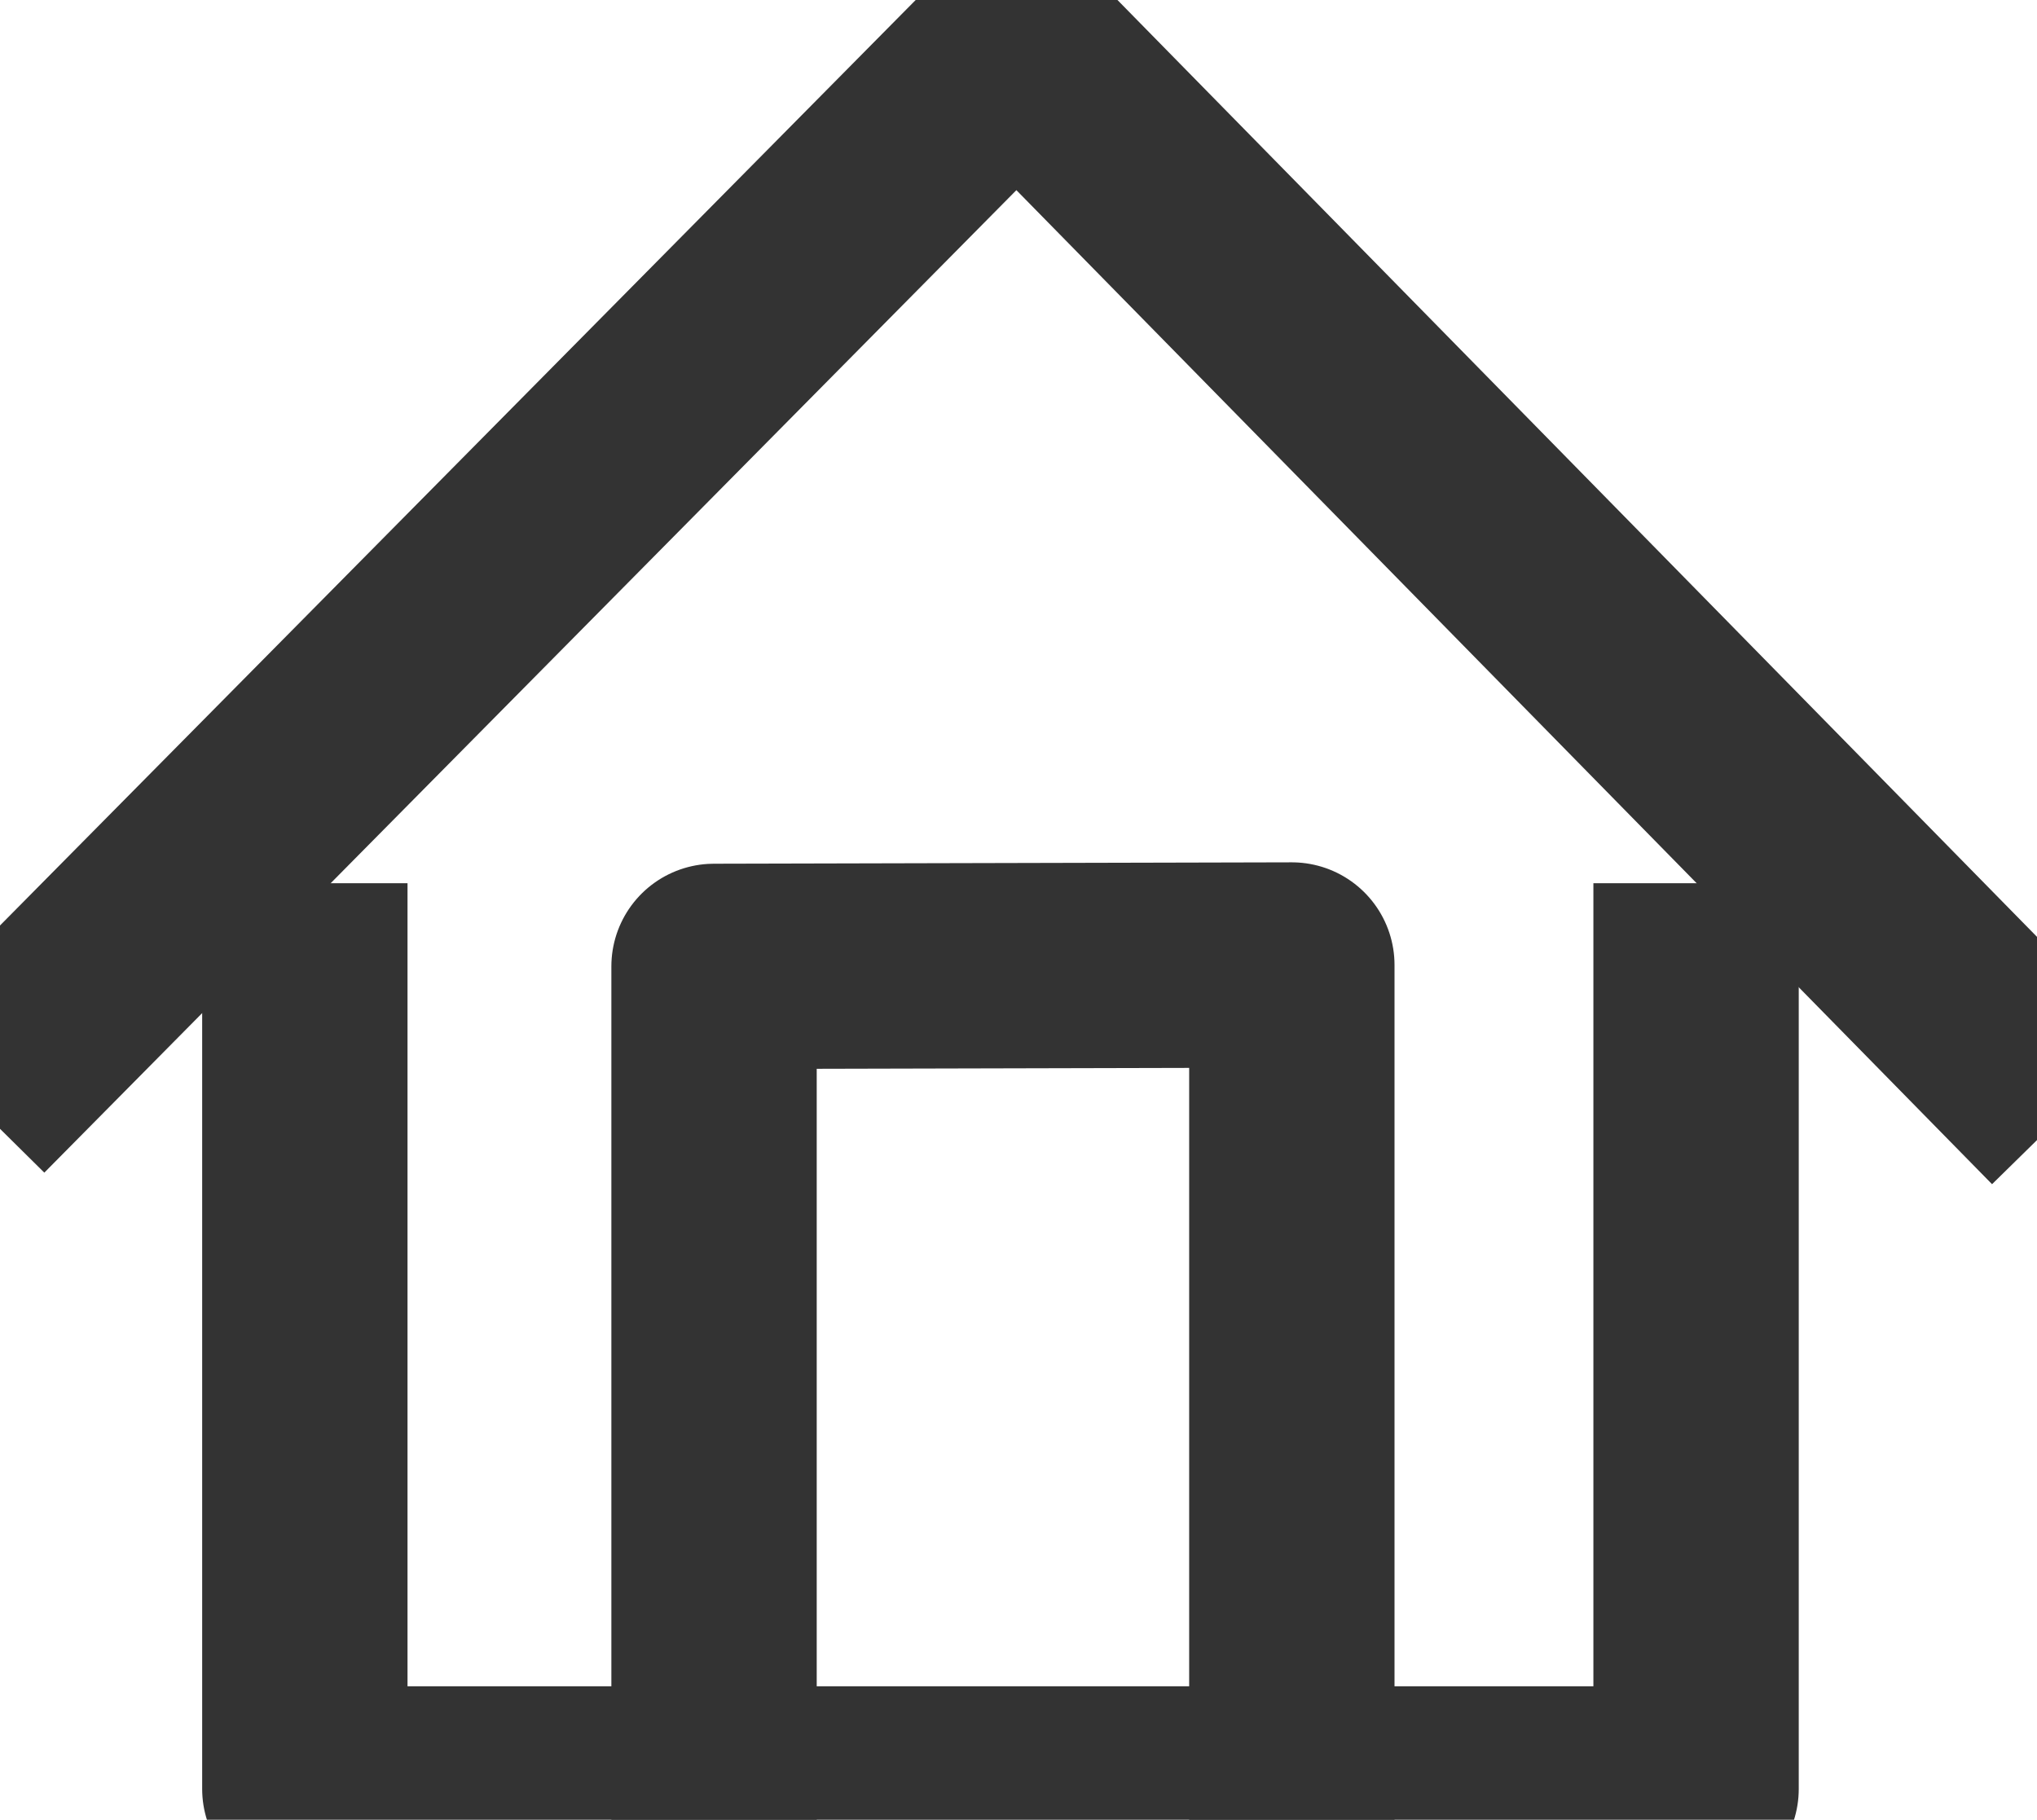 <svg xmlns="http://www.w3.org/2000/svg" width="39.679" height="35.452" viewBox="0 0 39.679 35.452"><defs><style>.a,.b{fill:none;stroke:#333;stroke-linecap:square;stroke-width:4px;}.b{stroke-linejoin:round;}</style></defs><g transform="translate(-413.597 -291.598)"><g transform="translate(-45 -642)"><g transform="translate(-21570 -17178)"><g transform="translate(22029.445 18112.453)"><path class="a" d="M0,19.162,18.956,0,37.982,19.387"/></g><g transform="translate(22034.535 18130.805)"><path class="b" d="M0,0V15.645H27.1V0"/></g><g transform="translate(22042.506 18130.398)"><path class="b" d="M0,16.051V.027L11.255,0V15.422"/></g></g></g></g></svg>